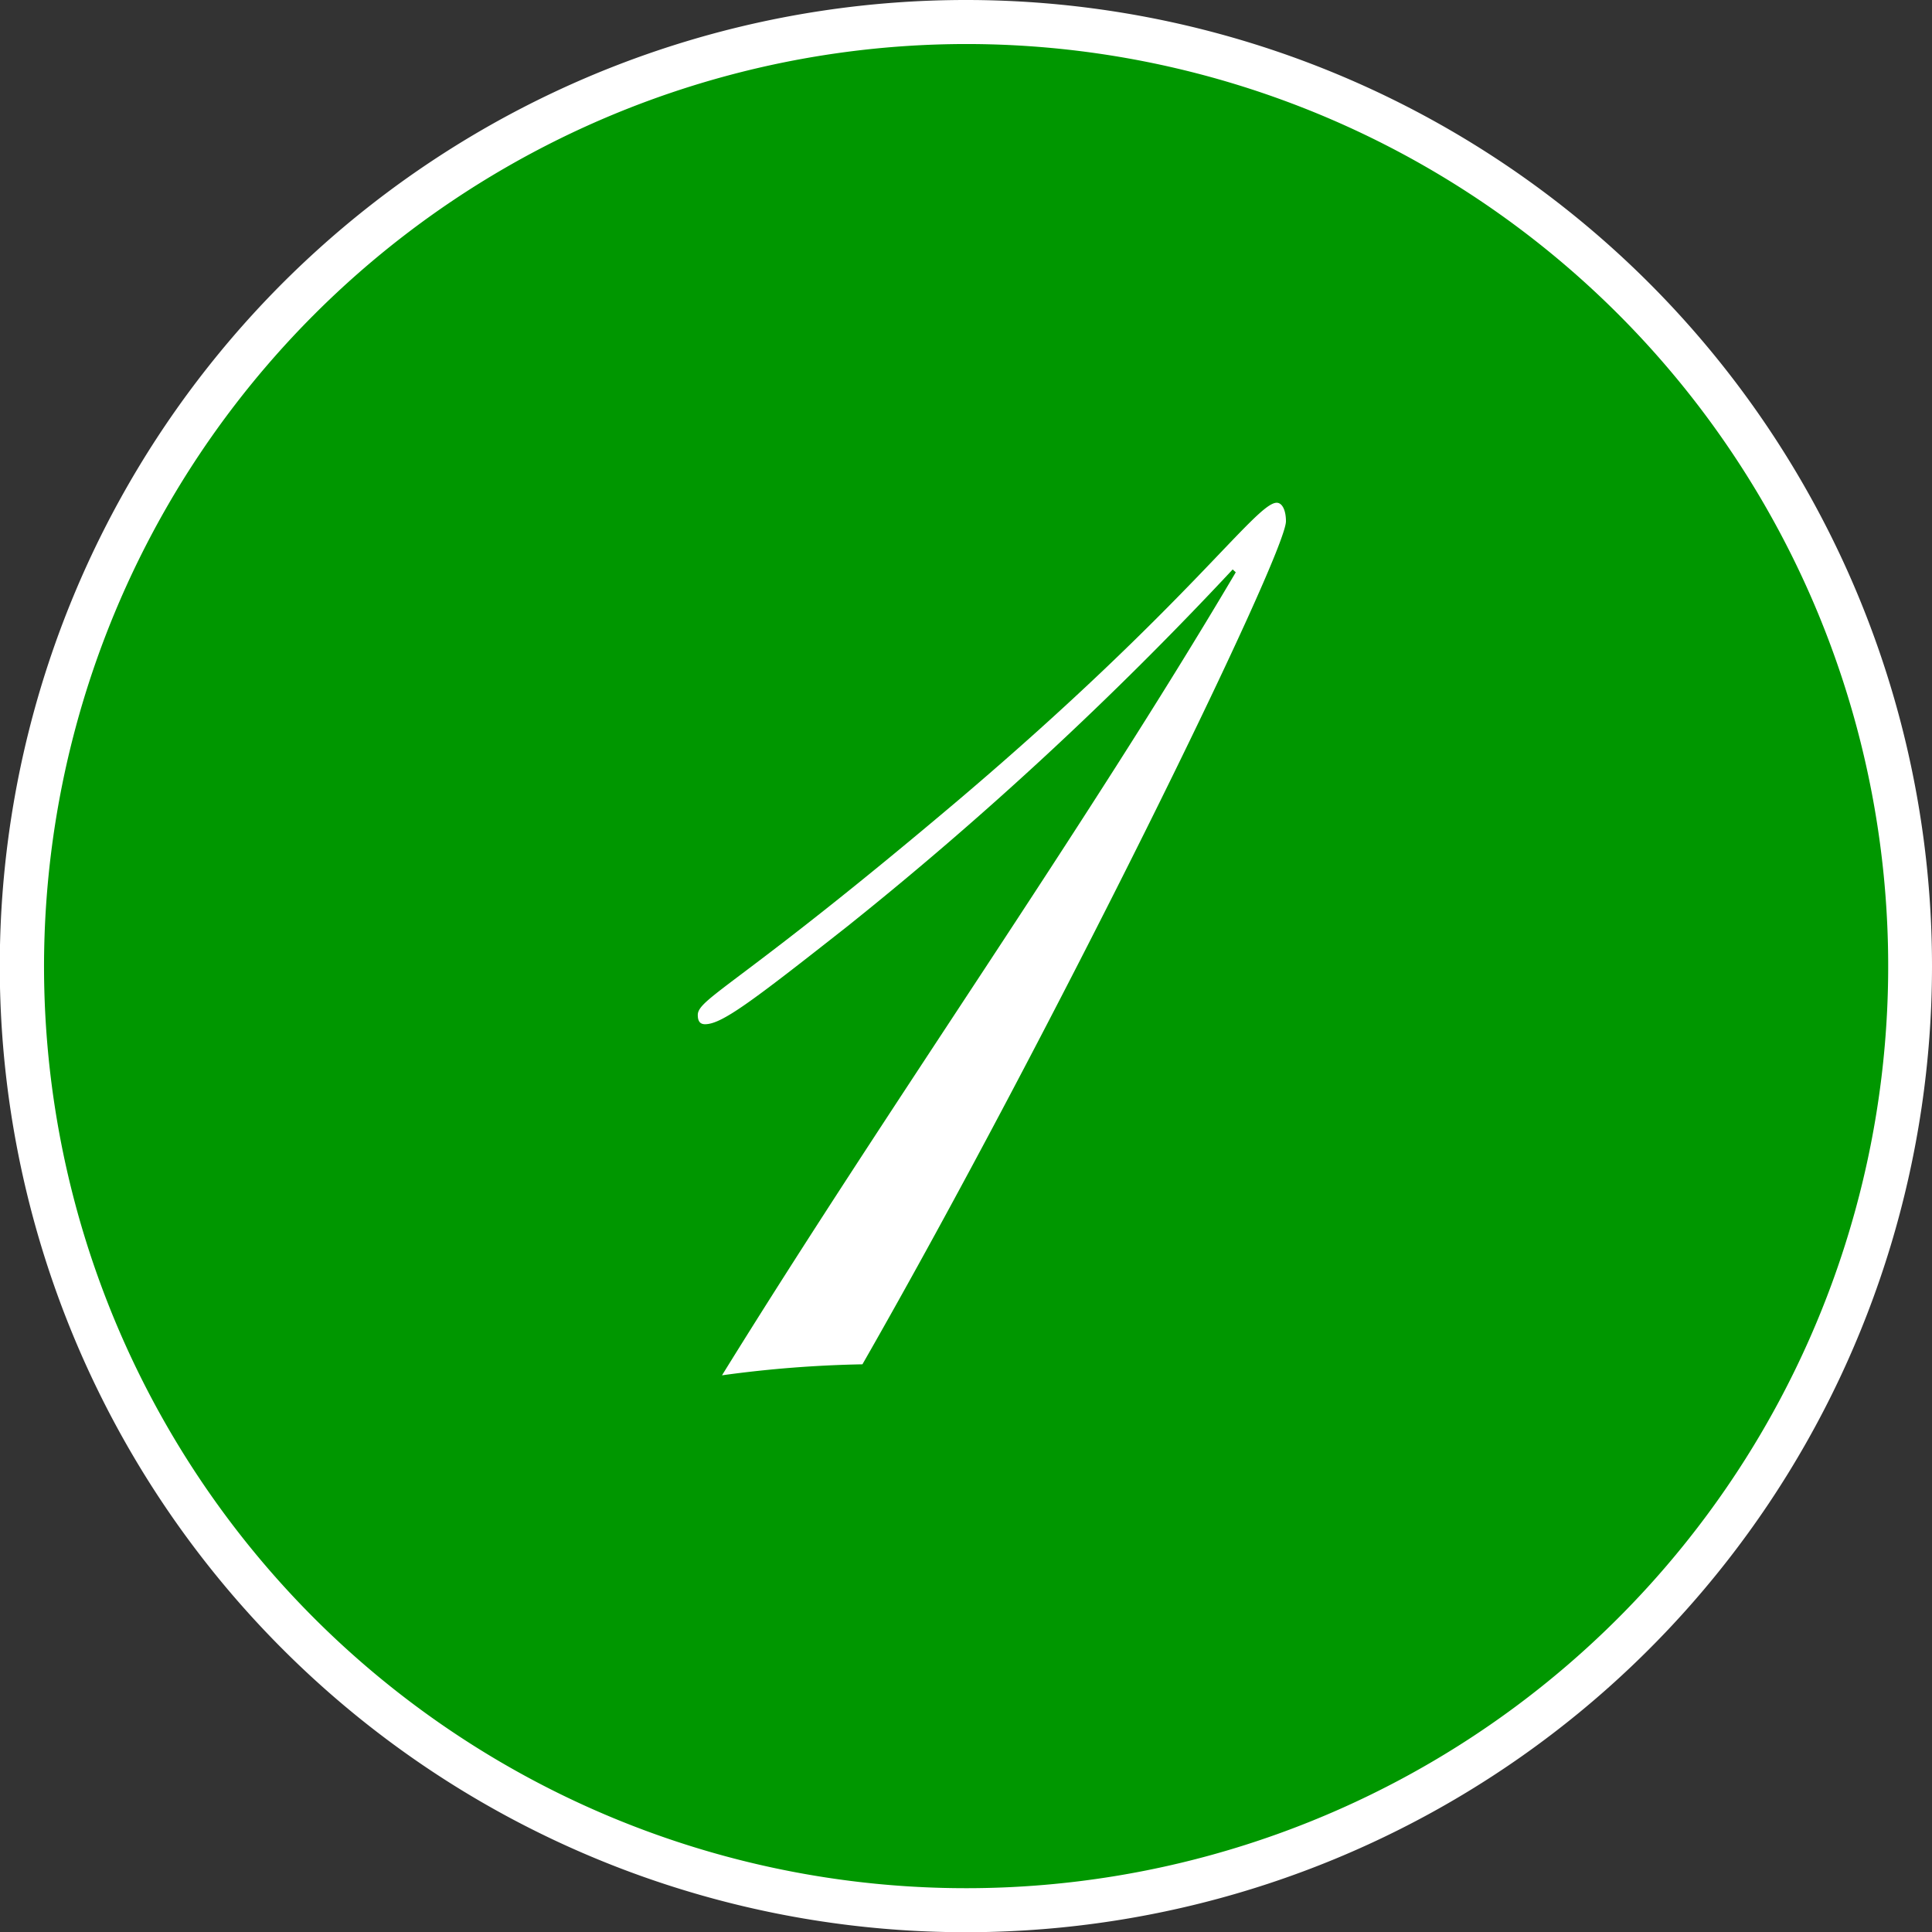 <svg xmlns="http://www.w3.org/2000/svg" width="87.77" height="87.77"><rect width="100%" height="100%" fill="#333333" stroke="none"/><defs><style>.cls-2{fill:#fff}</style></defs><g id="レイヤー_2" data-name="レイヤー 2"><g id="section"><circle cx="43.89" cy="43.89" r="42.89" fill="#009700"/><path class="cls-2" d="M43.89 2A41.89 41.89 0 112 43.89 41.93 41.93 0 0143.89 2m0-2a43.89 43.89 0 1043.88 43.89A43.89 43.89 0 0043.89 0z"/><path class="cls-2" d="M56.14 26l-.14-.13a164.54 164.54 0 01-17.5 16.21c-4.37 3.44-5.71 4.45-6.47 4.45-.25 0-.33-.17-.33-.42 0-.76 2-1.43 11.92-9.83C54 27.46 57.06 22.84 58 22.84c.25 0 .42.34.42.84 0 1.52-10.59 23.18-19.24 38.3a53.48 53.48 0 00-6.38.5C40.43 50.14 49.17 37.79 56.14 26z"/></g></g></svg>